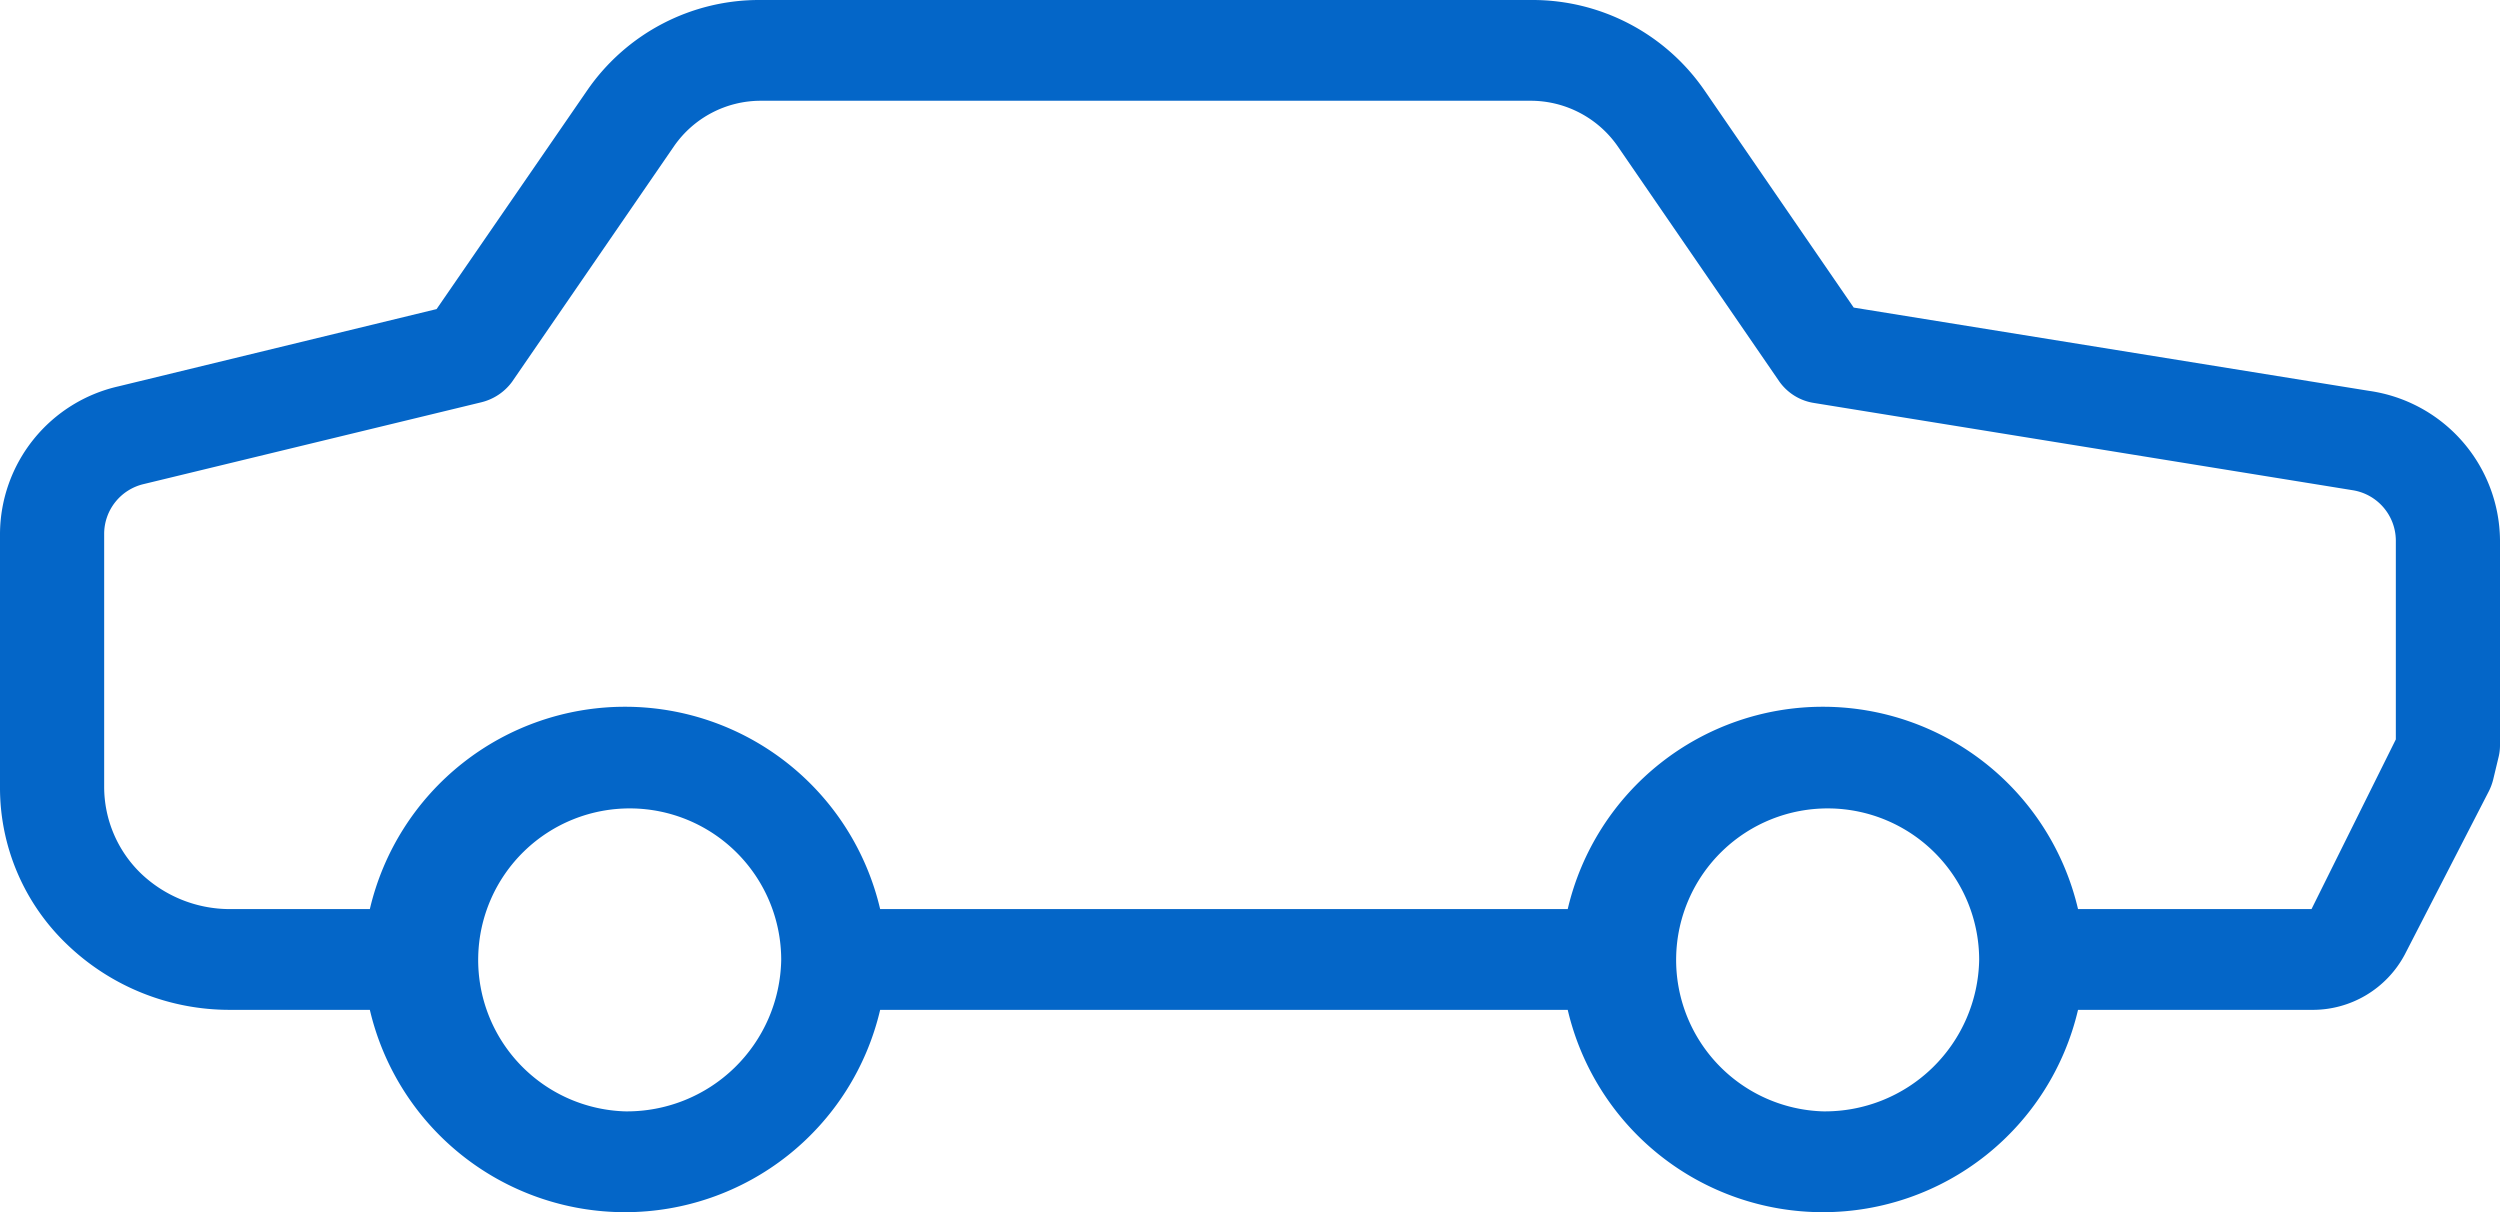 <svg xmlns="http://www.w3.org/2000/svg" width="33" height="16" viewBox="0 0 33 16">
  <defs fill="#000000">
    <style>
      .cls-1 {
        fill: #0466c8;
        fill-rule: evenodd;
      }
    </style>
  </defs>
  <path id="Shape_9_copy" data-name="Shape 9 copy" class="cls-1" d="M439.276,1099.16l-6.807-1.1-1.972-2.87a2.756,2.756,0,0,0-2.288-1.19H418.041a2.756,2.756,0,0,0-2.288,1.19l-1.99,2.89-4.2,1.02a2.007,2.007,0,0,0-1.563,1.94v3.35a2.858,2.858,0,0,0,.889,2.08,3.093,3.093,0,0,0,2.145.86h1.848a3.459,3.459,0,0,0,6.736,0h9.076a3.459,3.459,0,0,0,6.736,0h3.082a1.376,1.376,0,0,0,1.231-.73l1.112-2.16a0.757,0.757,0,0,0,.055-0.15l0.072-.3a0.641,0.641,0,0,0,.018-0.15v-2.71A2.01,2.01,0,0,0,439.276,1099.16Zm-23.026,9.51a2,2,0,1,1,2.062-2A2.036,2.036,0,0,1,416.25,1108.67Zm15.812,0a2,2,0,1,1,2.063-2A2.036,2.036,0,0,1,432.062,1108.67Zm7.563-4.91-1.113,2.24H435.43a3.459,3.459,0,0,0-6.736,0h-9.076a3.459,3.459,0,0,0-6.736,0h-1.848a1.7,1.7,0,0,1-1.173-.47,1.591,1.591,0,0,1-.486-1.14v-3.35a0.676,0.676,0,0,1,.521-0.65l4.458-1.08a0.712,0.712,0,0,0,.405-0.27l2.138-3.11a1.393,1.393,0,0,1,1.144-.6h10.168a1.4,1.4,0,0,1,1.144.6l2.137,3.11a0.691,0.691,0,0,0,.46.28l7.1,1.15a0.676,0.676,0,0,1,.575.66v2.63h0Z" transform="translate(-408 -1094)" fill="#000000"/>
</svg>